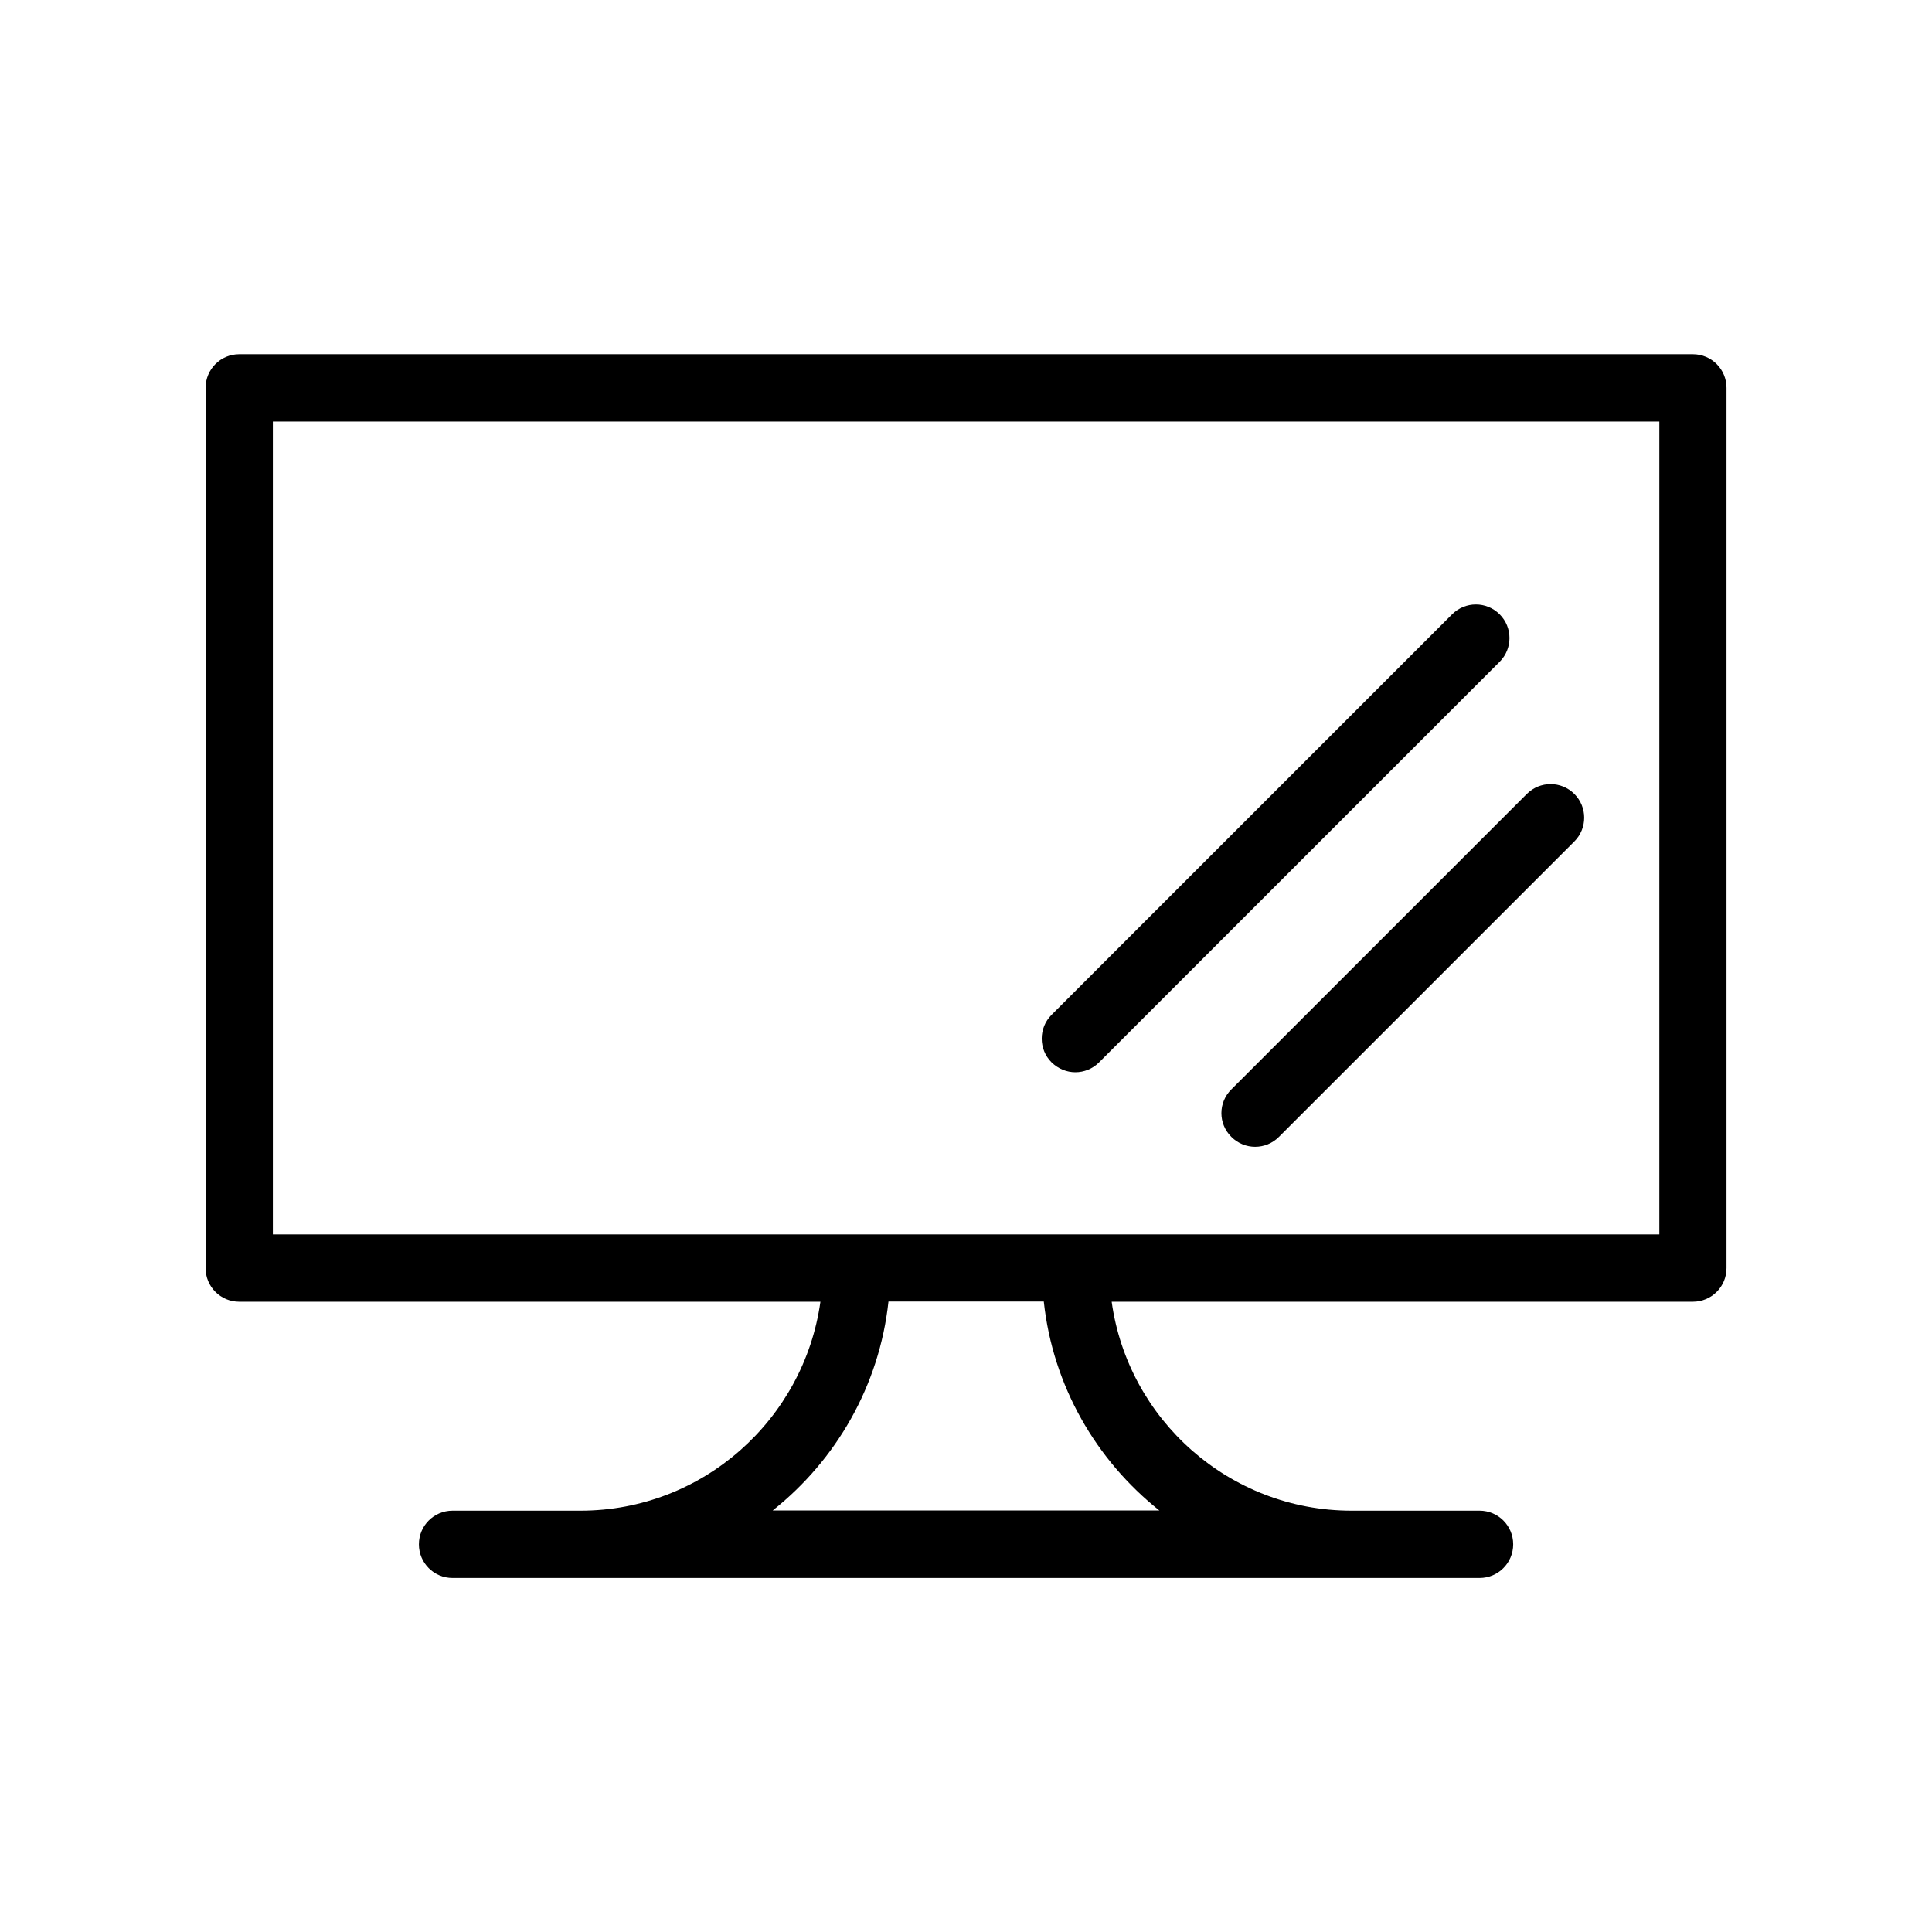 <?xml version="1.0" encoding="UTF-8"?>
<!-- Uploaded to: SVG Repo, www.svgrepo.com, Generator: SVG Repo Mixer Tools -->
<svg fill="#000000" width="800px" height="800px" version="1.1" viewBox="144 144 512 512" xmlns="http://www.w3.org/2000/svg">
 <g>
  <path d="m592.61 237.87h-385.21c-4.938 0-8.918 3.981-8.918 8.918v233.27c0 4.938 3.981 8.918 8.918 8.918h154.02c-4.383 31.234-31.188 55.367-63.582 55.367h-33.906c-4.938 0-8.918 3.981-8.918 8.918s3.981 8.918 8.918 8.918h272.16c4.938 0 8.918-3.981 8.918-8.918s-3.981-8.918-8.918-8.918h-33.906c-32.395 0-59.246-24.133-63.582-55.367h154.02c4.938 0 8.918-3.981 8.918-8.918v-233.27c0.004-4.938-3.977-8.918-8.914-8.918zm-141.37 306.42h-102.47c16.777-13.301 28.266-33 30.684-55.367h41.16c2.418 22.418 13.902 42.066 30.629 55.367zm132.45-73.152h-367.38v-215.43h367.43v215.43z"/>
  <path d="m428.97 428.16c2.266 0 4.535-0.855 6.297-2.621l106.15-106.15c3.477-3.477 3.477-9.117 0-12.594-3.477-3.477-9.117-3.477-12.594 0l-106.15 106.15c-3.477 3.477-3.477 9.117 0 12.594 1.762 1.715 4.027 2.621 6.297 2.621z"/>
  <path d="m470.33 445.29c1.762 1.762 4.031 2.621 6.297 2.621s4.535-0.855 6.297-2.621l78.293-78.293c3.477-3.477 3.477-9.117 0-12.594-3.477-3.477-9.117-3.477-12.594 0l-78.293 78.293c-3.527 3.477-3.527 9.121 0 12.594z"/>
 </g>
</svg>